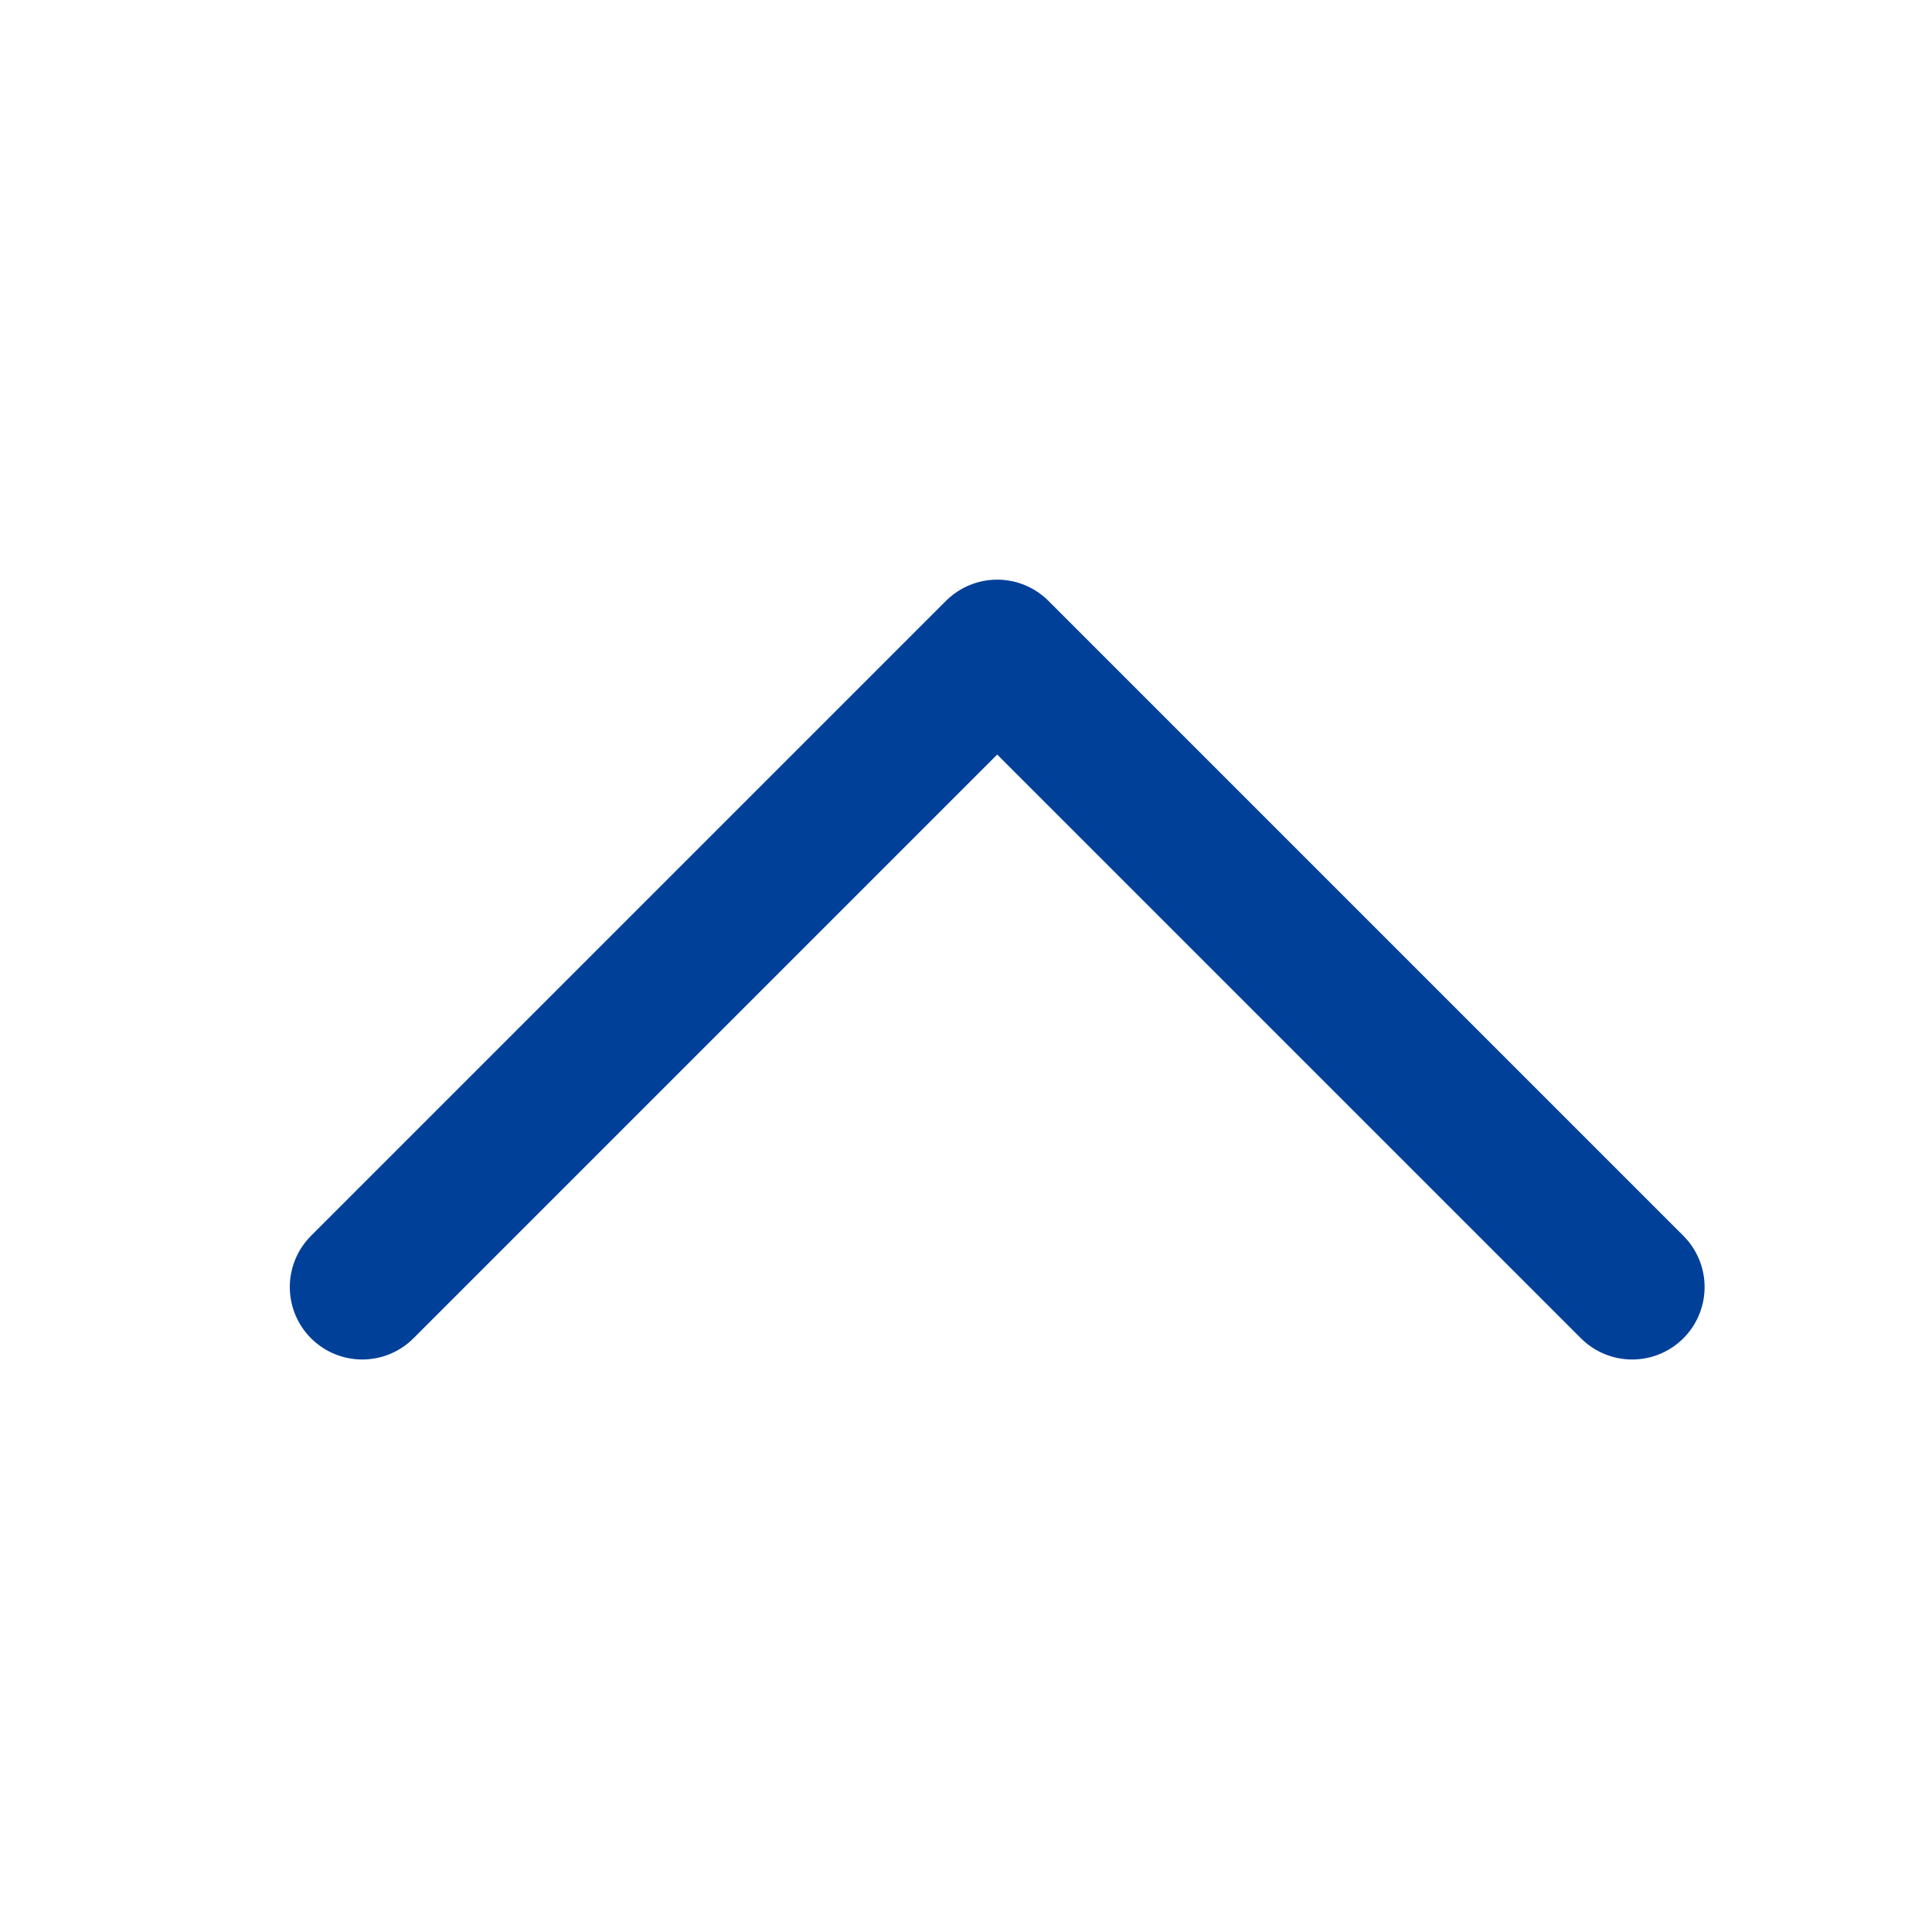 <svg xmlns="http://www.w3.org/2000/svg" viewBox="0 0 40 40">
  <defs>
    <style>
      .cls-1 {
        fill: none;
        stroke: #014099;
        stroke-linecap: round;
        stroke-linejoin: round;
        stroke-width: 3px;
      }

      .cls-2 {
        fill: rgba(154,63,185,0);
      }
    </style>
  </defs>
  <g id="icon_pageTop" transform="translate(-1569 -945)">
    <path id="パス_91" data-name="パス 91" class="cls-1" d="M5186.7,3369.189l13.146-13.146,13.146,13.146" transform="translate(-3610.2 -2397.542)"/>
    <rect id="長方形_231" data-name="長方形 231" class="cls-2" width="40" height="40" transform="translate(1569 945)"/>
  </g>
</svg>
